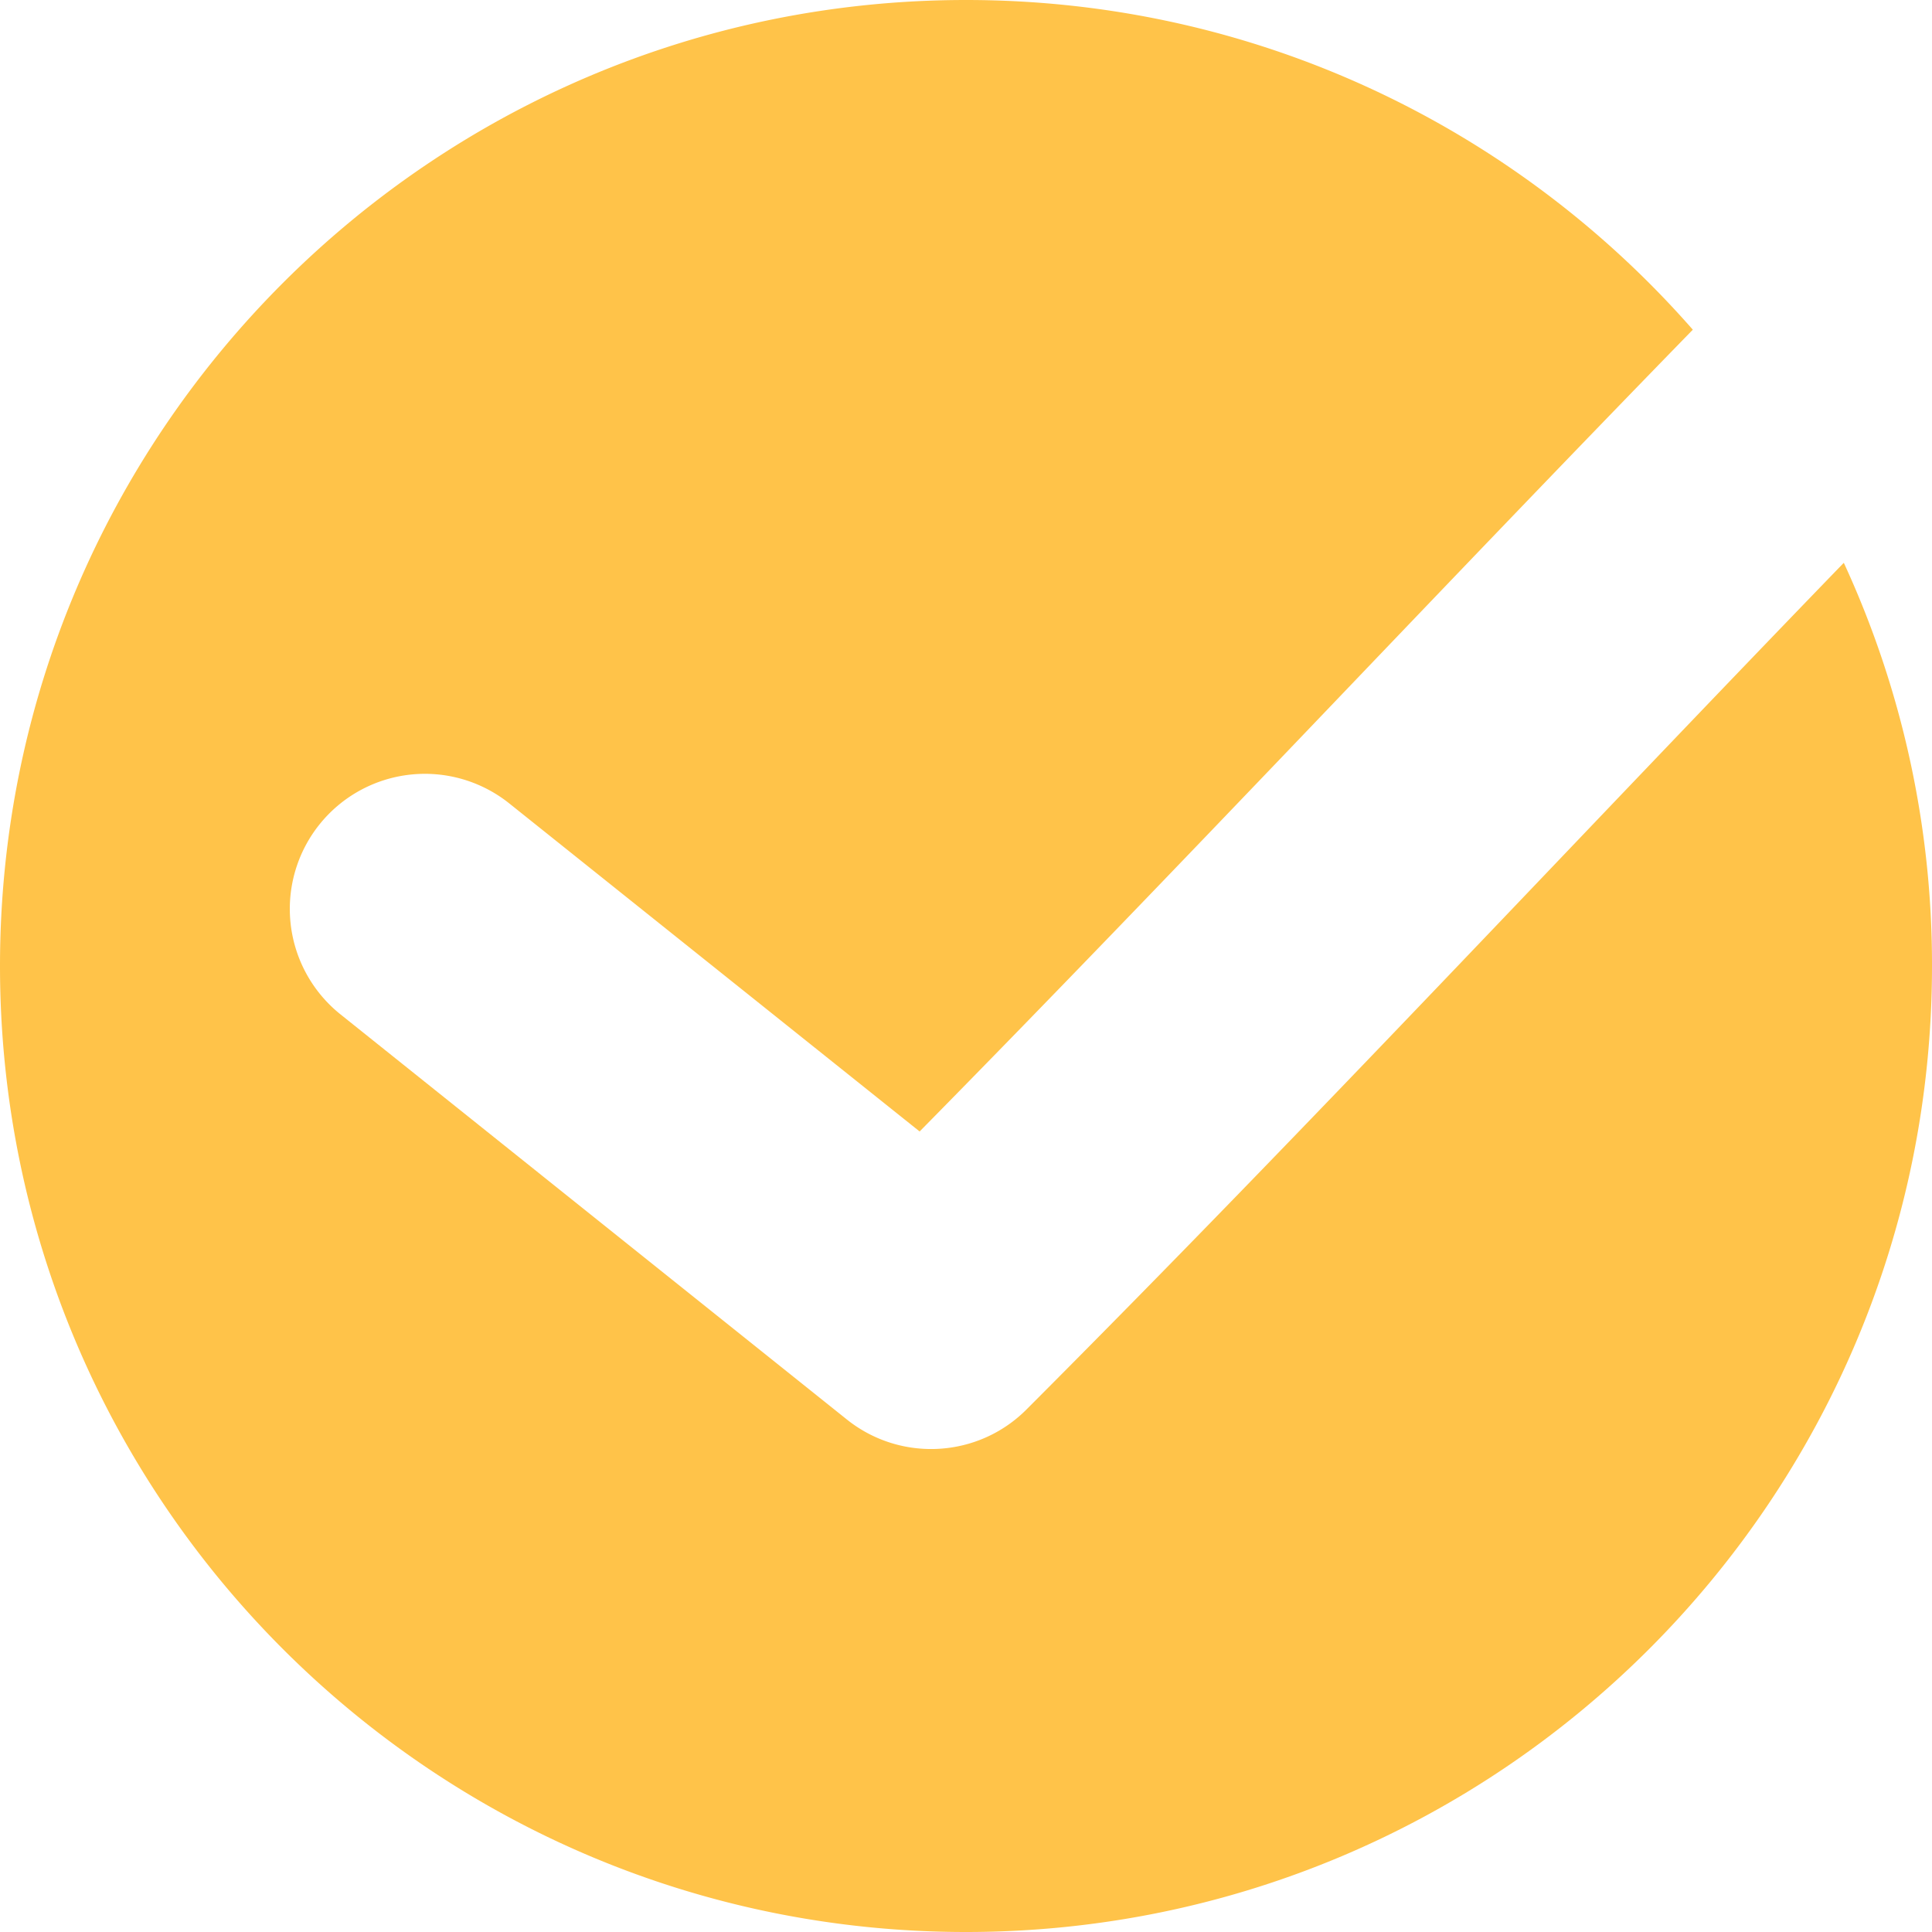 <svg width="20" height="20" xmlns="http://www.w3.org/2000/svg"><g id="design" stroke="none" stroke-width="1" fill="none" fill-rule="evenodd"><g id="homepage" transform="translate(-1045 -936)" fill="#FFC349"><g id="voor-wie" transform="translate(215 623)"><g id="block" transform="translate(800 146)"><g id="item" transform="translate(30 164)"><g id="check" transform="translate(0 3)"><path d="M10 0c3 0 5.69 1.32 7.524 3.413-2.714 2.785-5.29 5.544-8.004 8.3L5.272 8.317a1.398 1.398 0 10-1.747 2.184l5.241 4.193c.559.447 1.365.4 1.867-.11 2.938-2.943 5.645-5.855 8.454-8.758A9.924 9.924 0 0120 10c0 5.523-4.477 10-10 10S0 15.523 0 10 4.477 0 10 0z" id="Combined-Shape"/></g></g></g></g></g></g></svg>